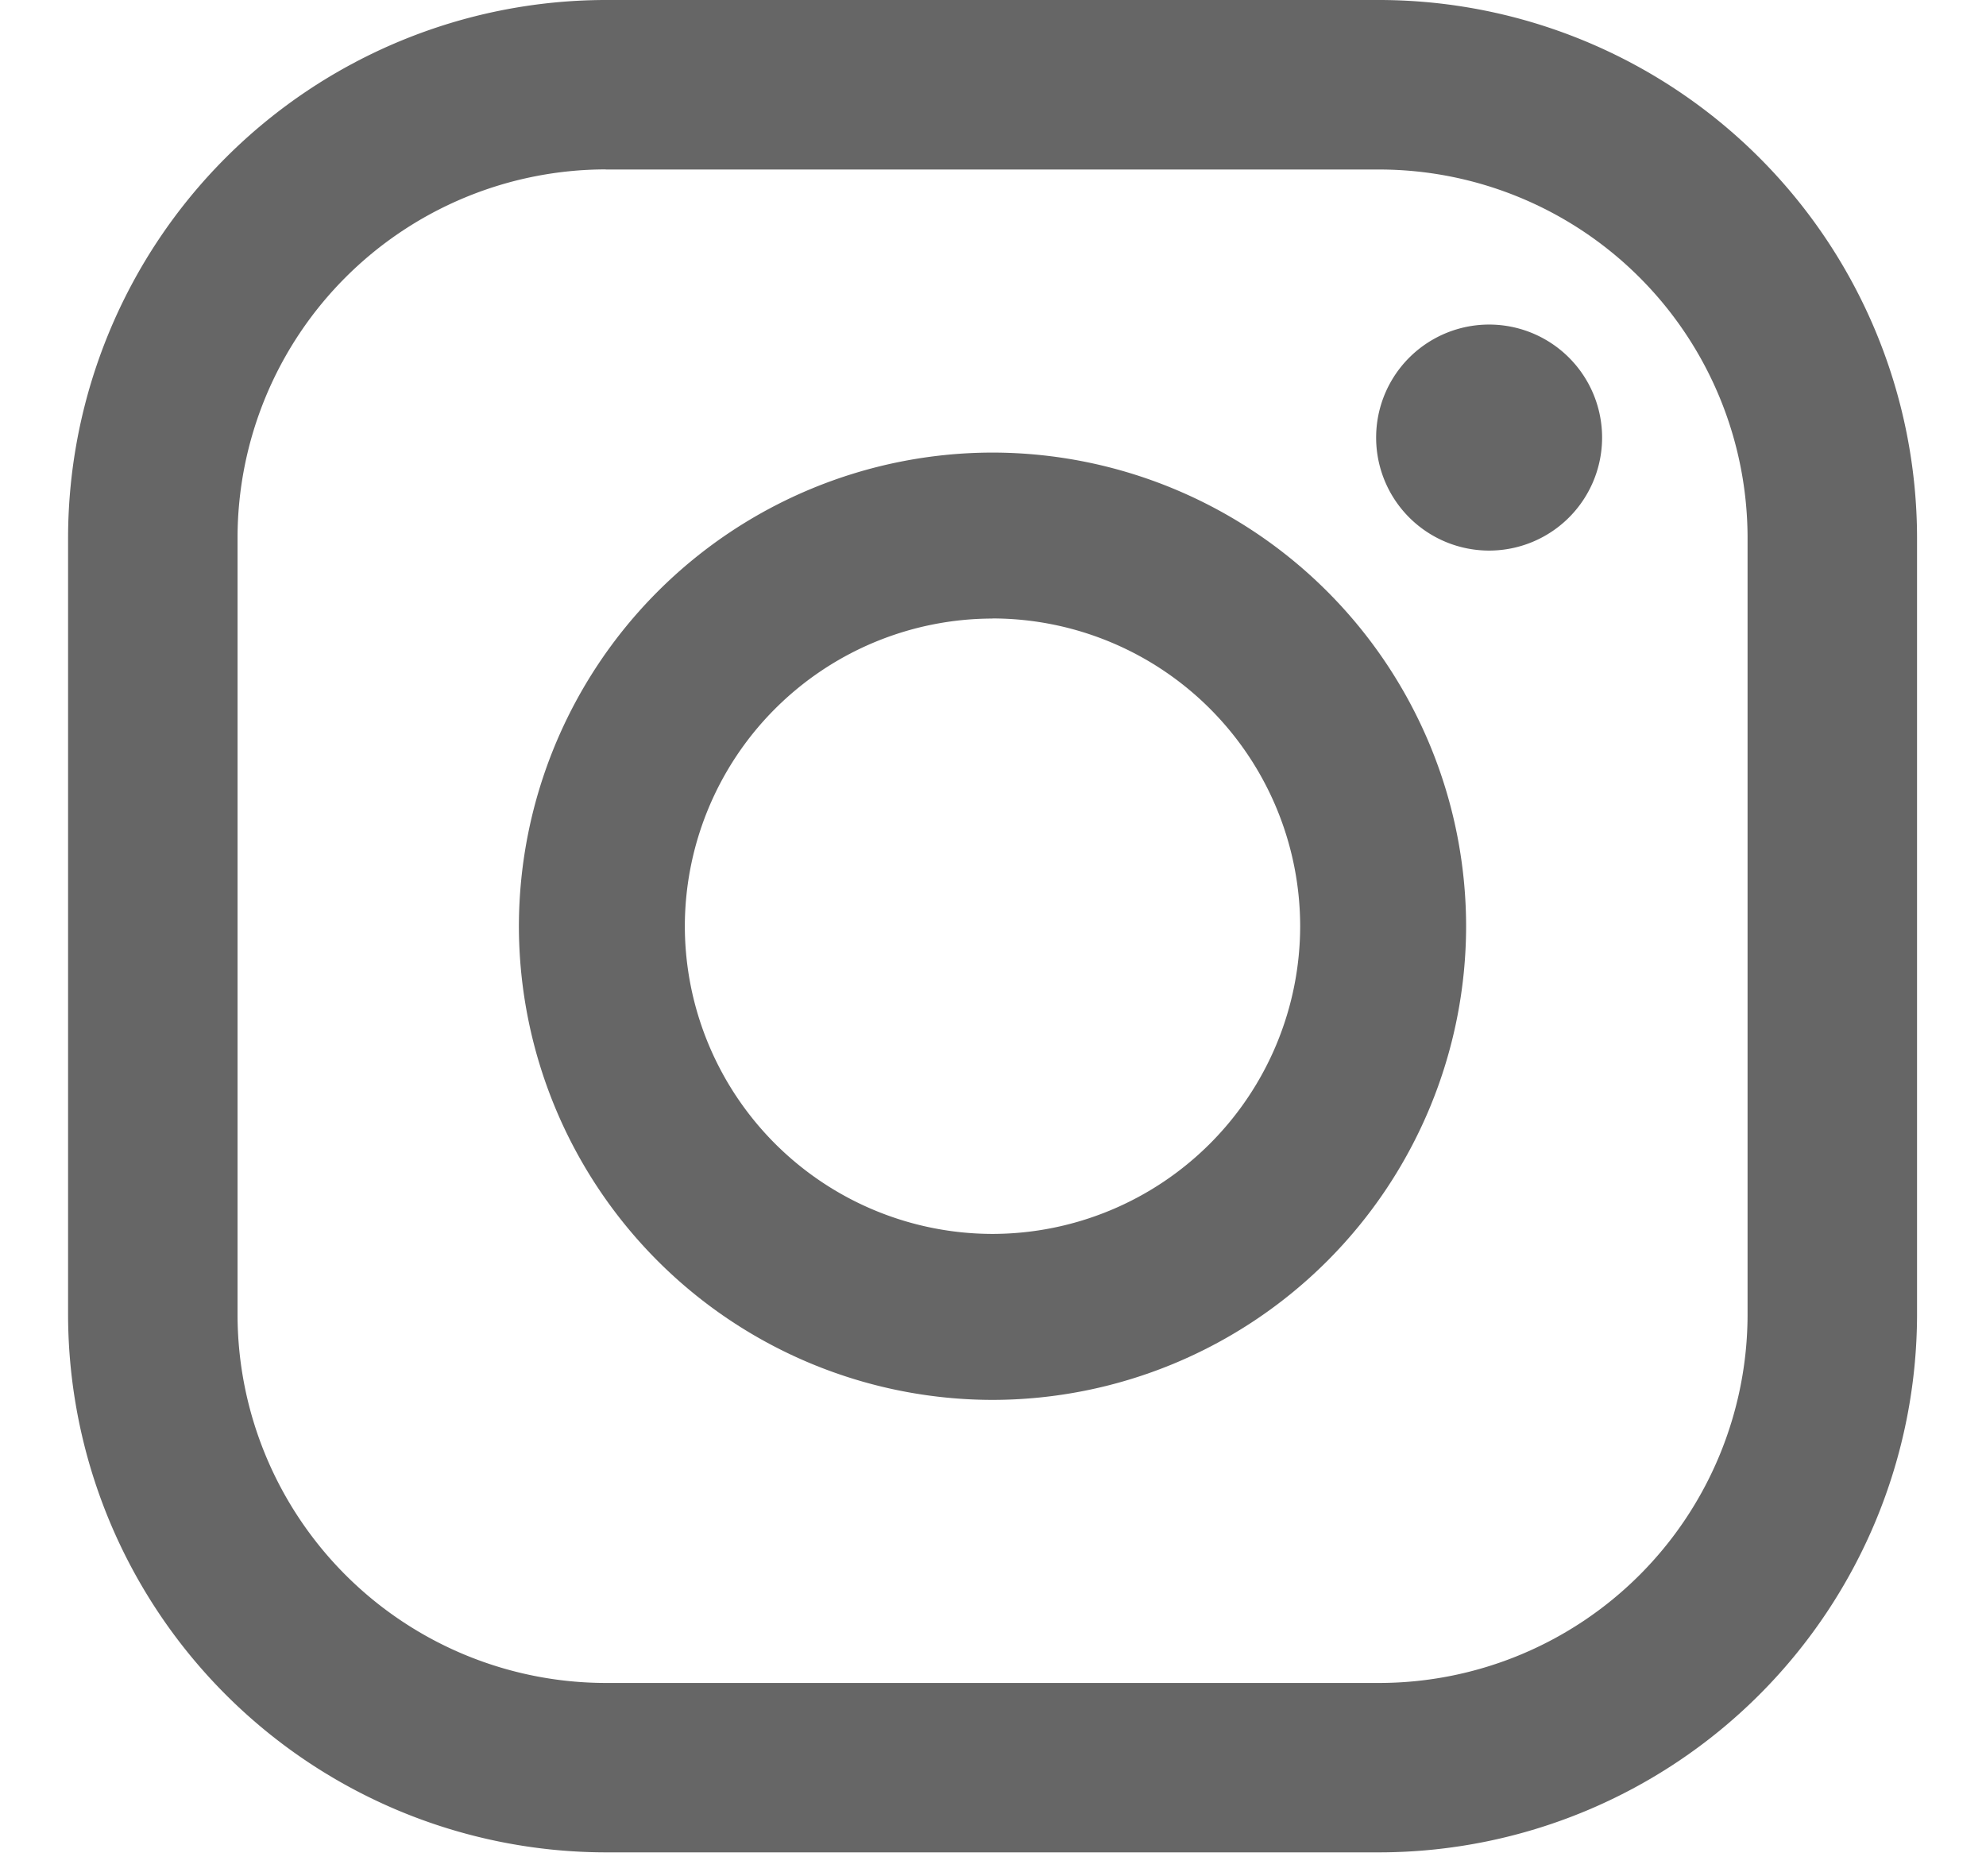 <svg width="18" height="17" fill="none" xmlns="http://www.w3.org/2000/svg"><path d="M12.502 16.785H5.49a4.879 4.879 0 0 1-4.873-4.873V4.873A4.879 4.879 0 0 1 5.49 0h7.012a4.879 4.879 0 0 1 4.873 4.873v7.04a4.879 4.879 0 0 1-4.873 4.872ZM5.49 1.535a3.341 3.341 0 0 0-3.337 3.338v7.04A3.341 3.341 0 0 0 5.49 15.25h7.012a3.341 3.341 0 0 0 3.337-3.338V4.873a3.341 3.341 0 0 0-3.337-3.337H5.49Z" fill="#666"/><path d="M8.996 12.685a4.297 4.297 0 0 1-4.293-4.292 4.297 4.297 0 0 1 4.293-4.292 4.297 4.297 0 0 1 4.292 4.292 4.297 4.297 0 0 1-4.292 4.292Zm0-7.08a2.792 2.792 0 0 0-2.789 2.788 2.792 2.792 0 0 0 2.789 2.788 2.792 2.792 0 0 0 2.788-2.788 2.792 2.792 0 0 0-2.788-2.789Zm5.524-1.672a1.024 1.024 0 1 1-2.047 0 1.024 1.024 0 0 1 2.047 0Z" fill="#666"/></svg>